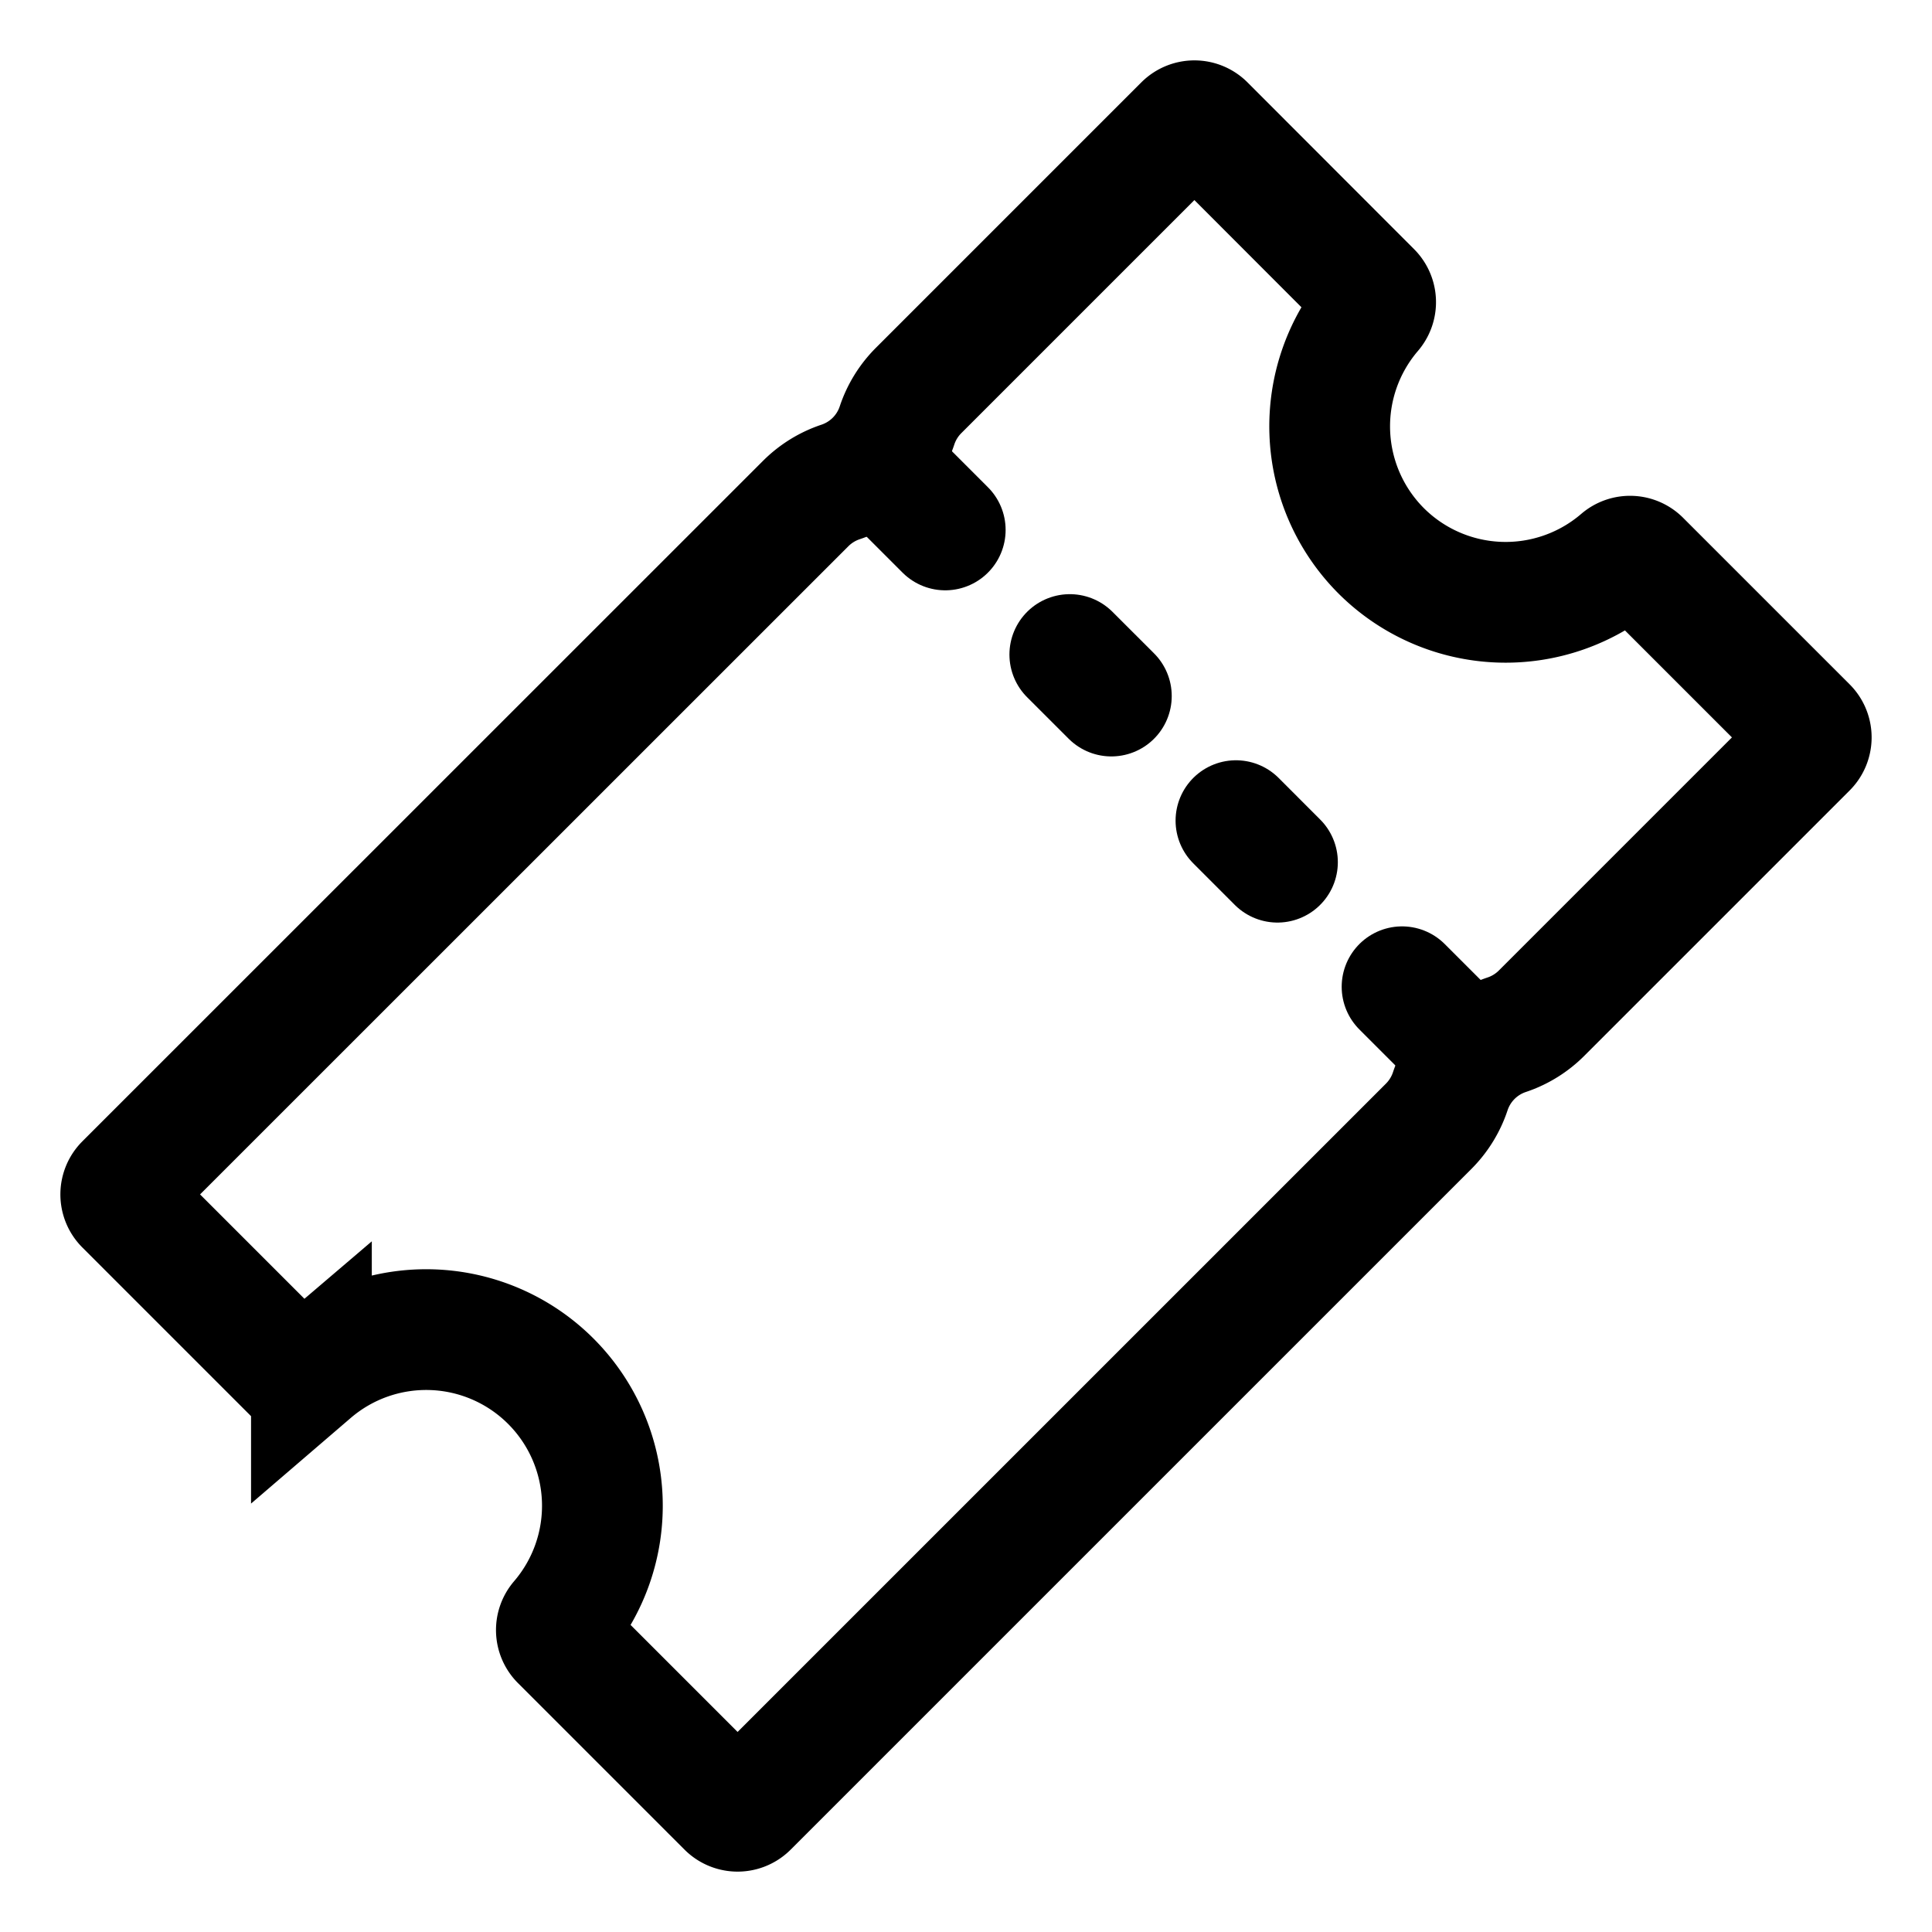 <?xml version="1.0" encoding="utf-8"?><!-- Скачано с сайта svg4.ru / Downloaded from svg4.ru -->
<svg width="800px" height="800px" viewBox="0 0 512 512" xmlns="http://www.w3.org/2000/svg"><path fill="none" stroke="#000000" stroke-miterlimit="10" stroke-width="32" d="M366.05,146a46.7,46.7,0,0,1-2.42-63.42,3.87,3.87,0,0,0-.22-5.26L319.28,33.14a3.89,3.89,0,0,0-5.5,0l-70.34,70.34a23.62,23.62,0,0,0-5.71,9.24h0a23.66,23.66,0,0,1-14.95,15h0a23.7,23.7,0,0,0-9.25,5.71L33.14,313.78a3.89,3.89,0,0,0,0,5.5l44.13,44.13a3.87,3.87,0,0,0,5.26.22,46.69,46.69,0,0,1,65.84,65.84,3.87,3.87,0,0,0,.22,5.26l44.13,44.13a3.89,3.89,0,0,0,5.5,0l180.4-180.39a23.7,23.7,0,0,0,5.71-9.25h0a23.66,23.66,0,0,1,14.95-15h0a23.62,23.62,0,0,0,9.24-5.71l70.34-70.34a3.89,3.89,0,0,0,0-5.5l-44.13-44.13a3.87,3.87,0,0,0-5.26-.22A46.7,46.7,0,0,1,366.05,146Z"/><line fill="none" stroke="#000000" stroke-miterlimit="10" stroke-width="32" stroke-linecap="round" x1="250.5" y1="140.44" x2="233.99" y2="123.93"/><line fill="none" stroke="#000000" stroke-miterlimit="10" stroke-width="32" stroke-linecap="round" x1="294.52" y1="184.46" x2="283.51" y2="173.46"/><line fill="none" stroke="#000000" stroke-miterlimit="10" stroke-width="32" stroke-linecap="round" x1="338.54" y1="228.49" x2="327.54" y2="217.48"/><line fill="none" stroke="#000000" stroke-miterlimit="10" stroke-width="32" stroke-linecap="round" x1="388.07" y1="278.01" x2="371.56" y2="261.5"/></svg>
